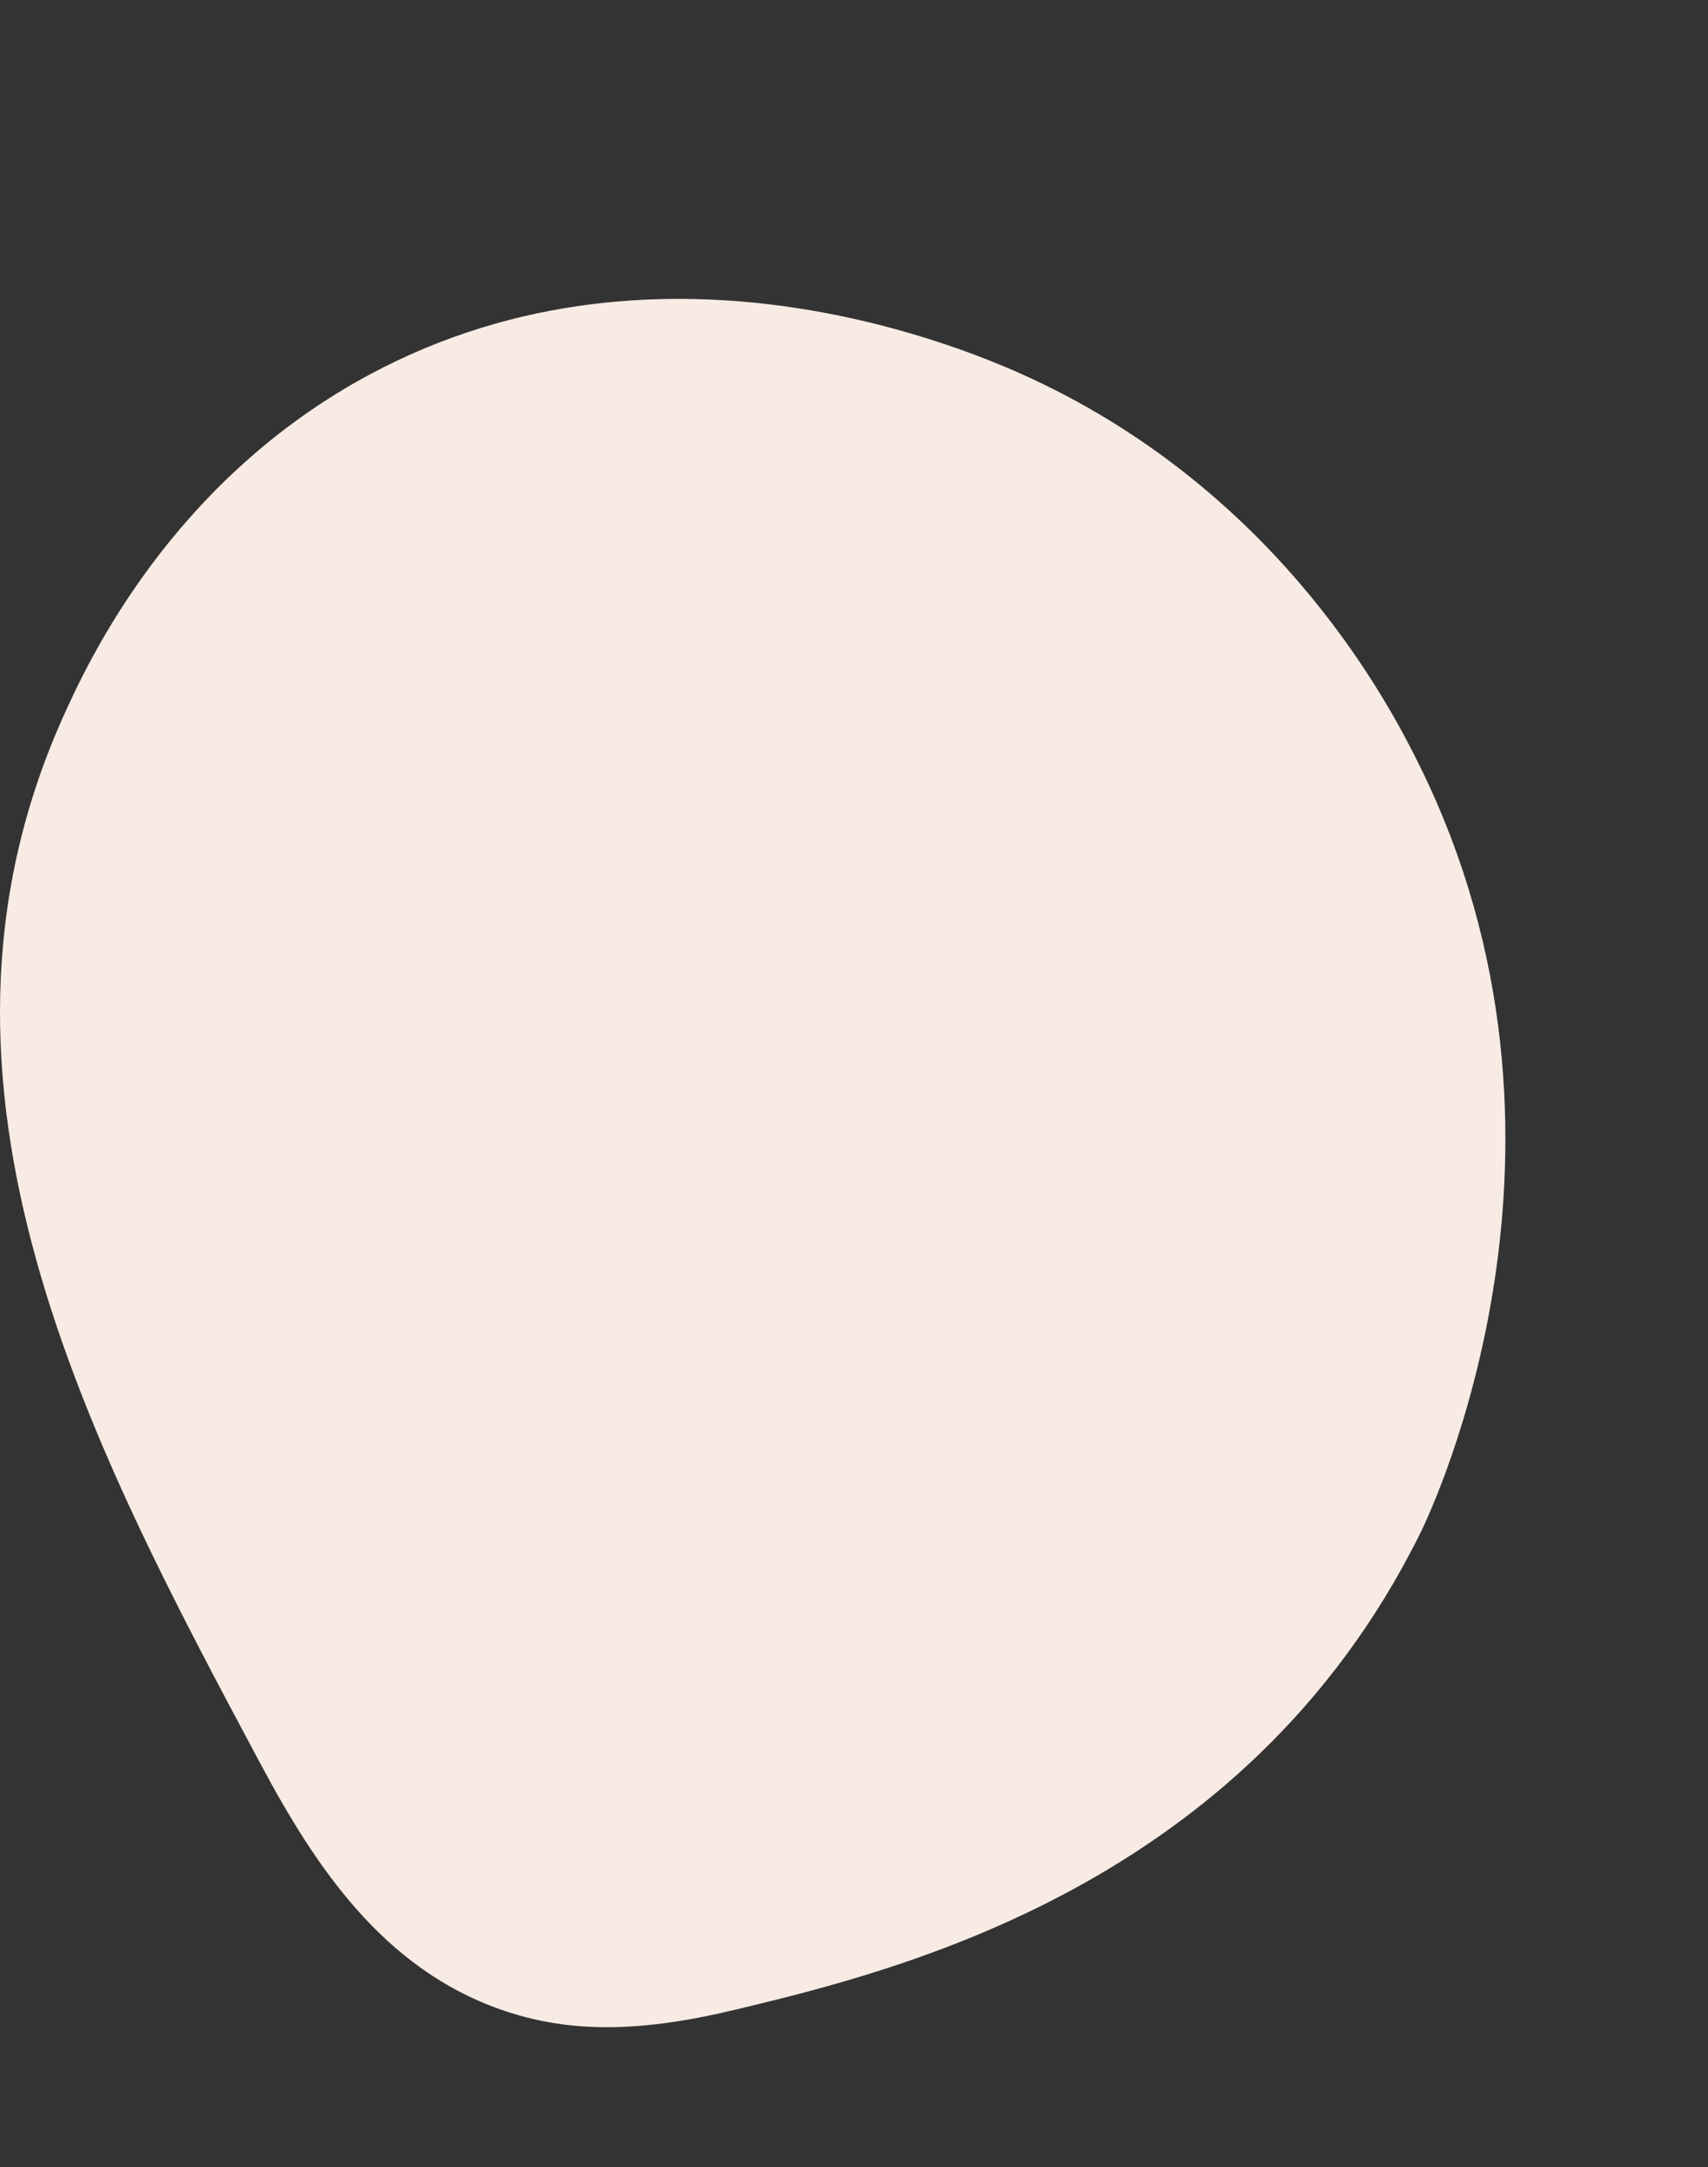 <?xml version="1.0" encoding="UTF-8"?> <svg xmlns="http://www.w3.org/2000/svg" id="_Слой_1" data-name="Слой 1" viewBox="0 0 610.68 774.45"><rect x="0" y="0" width="610.68" height="774.45" fill="#333333" stroke="none"/><defs><style> .cls-1 { fill: #f8ebe3; stroke-width: 0px; } </style></defs><path class="cls-1" d="m263.07,718.09c-33.32,8.02-59.04,8.77-84.02,0-42.13-14.78-66.25-51.02-85.88-87.75-60.79-113.71-129.42-242.08-70.95-373.4,9.03-20.29,39.02-85.15,110.15-123.22,105.58-56.51,215.93-8.05,237.11,1.87,89.29,41.83,127.98,117.49,138.16,138.16,66.57,135.09,4.44,265.51,0,274.45-62.71,126.11-187.09,156.06-244.58,169.9Z"></path></svg> 
